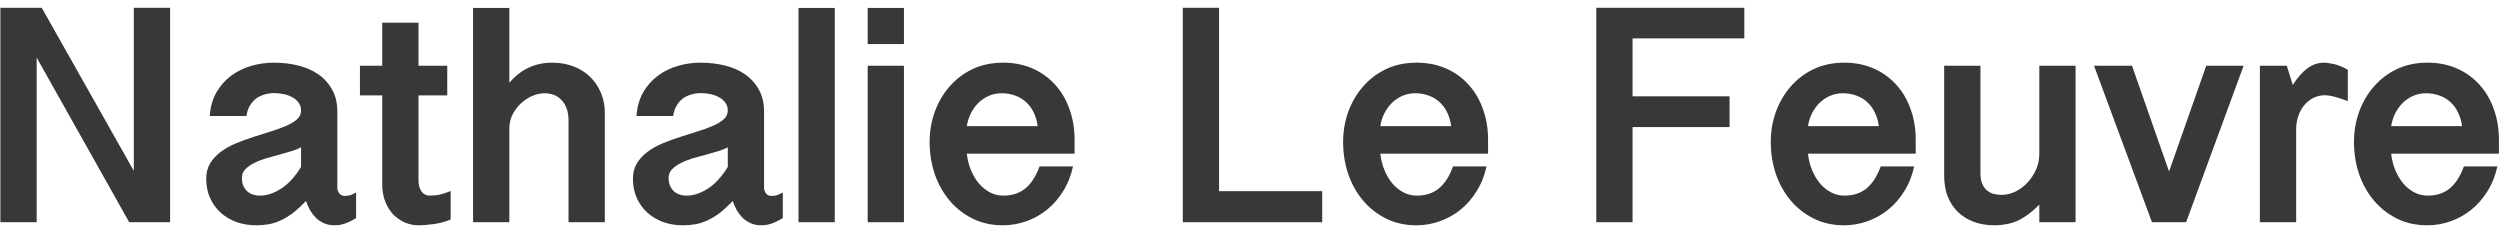 <svg width="270" height="25" viewBox="0 0 270 25" fill="none" xmlns="http://www.w3.org/2000/svg">
<path d="M4.508 0.841L14.452 18.455V0.841H18.37V24H13.954L3.96 6.22V24H0.042V0.841H4.508Z" fill="#383838"/>
<path d="M38.458 23.552C38.137 23.751 37.855 23.9 37.611 24C37.368 24.111 37.147 24.188 36.947 24.232C36.759 24.288 36.593 24.315 36.449 24.315C36.316 24.326 36.2 24.332 36.101 24.332C35.702 24.332 35.337 24.26 35.005 24.116C34.684 23.972 34.396 23.784 34.142 23.552C33.898 23.308 33.682 23.032 33.494 22.722C33.317 22.401 33.168 22.063 33.046 21.709C32.548 22.229 32.078 22.661 31.635 23.004C31.192 23.336 30.755 23.602 30.323 23.801C29.892 24 29.46 24.138 29.028 24.216C28.597 24.293 28.148 24.332 27.684 24.332C26.92 24.332 26.206 24.216 25.542 23.983C24.889 23.74 24.319 23.402 23.832 22.971C23.345 22.528 22.963 21.997 22.686 21.377C22.41 20.757 22.271 20.071 22.271 19.318C22.271 18.665 22.415 18.101 22.703 17.625C23.002 17.149 23.389 16.734 23.865 16.38C24.352 16.026 24.9 15.721 25.509 15.467C26.129 15.212 26.754 14.985 27.385 14.786C28.027 14.576 28.652 14.377 29.261 14.188C29.881 14 30.428 13.801 30.904 13.591C31.391 13.38 31.779 13.148 32.066 12.894C32.365 12.628 32.515 12.312 32.515 11.947C32.515 11.593 32.421 11.3 32.232 11.067C32.055 10.824 31.823 10.63 31.535 10.486C31.259 10.331 30.943 10.221 30.589 10.154C30.246 10.088 29.908 10.055 29.576 10.055C29.244 10.055 28.912 10.104 28.58 10.204C28.248 10.293 27.944 10.437 27.667 10.636C27.401 10.835 27.174 11.095 26.986 11.416C26.798 11.726 26.676 12.097 26.621 12.528H22.653C22.72 11.554 22.958 10.708 23.367 9.988C23.788 9.258 24.319 8.655 24.961 8.179C25.603 7.703 26.322 7.349 27.119 7.116C27.927 6.884 28.746 6.768 29.576 6.768C30.484 6.768 31.347 6.867 32.166 7.066C32.996 7.266 33.727 7.581 34.357 8.013C34.988 8.444 35.492 8.998 35.868 9.673C36.245 10.337 36.433 11.139 36.433 12.08V20.281C36.433 20.503 36.505 20.707 36.648 20.895C36.792 21.073 36.997 21.161 37.263 21.161C37.296 21.161 37.418 21.15 37.628 21.128C37.838 21.095 38.115 20.984 38.458 20.796V23.552ZM32.515 15.898C32.26 16.053 31.928 16.192 31.519 16.314C31.109 16.435 30.666 16.562 30.19 16.695C29.715 16.817 29.233 16.95 28.746 17.094C28.27 17.238 27.838 17.409 27.451 17.608C27.064 17.797 26.743 18.023 26.488 18.289C26.245 18.544 26.123 18.848 26.123 19.202C26.123 19.545 26.178 19.838 26.289 20.082C26.4 20.326 26.544 20.525 26.721 20.68C26.909 20.835 27.119 20.951 27.352 21.028C27.584 21.095 27.816 21.128 28.049 21.128C28.812 21.128 29.587 20.873 30.373 20.364C31.17 19.844 31.884 19.064 32.515 18.023V15.898Z" fill="#383838"/>
<path d="M45.198 2.451V7.1H48.303V10.304H45.198V19.501C45.198 19.966 45.303 20.353 45.514 20.663C45.735 20.973 46.039 21.128 46.427 21.128C46.548 21.128 46.792 21.111 47.157 21.078C47.523 21.034 48.026 20.884 48.668 20.63V23.718C47.982 23.983 47.329 24.149 46.709 24.216C46.1 24.293 45.597 24.332 45.198 24.332C44.678 24.332 44.18 24.227 43.704 24.017C43.228 23.806 42.808 23.513 42.442 23.137C42.088 22.749 41.806 22.285 41.596 21.742C41.385 21.2 41.28 20.597 41.28 19.933V10.304H38.873V7.1H41.28V2.451H45.198Z" fill="#383838"/>
<path d="M55.01 0.857V8.942C56.238 7.493 57.777 6.768 59.625 6.768C60.488 6.768 61.269 6.906 61.966 7.183C62.674 7.459 63.272 7.841 63.759 8.328C64.257 8.815 64.639 9.385 64.904 10.038C65.181 10.691 65.319 11.388 65.319 12.13V24H61.401V13.026C61.401 12.495 61.329 12.047 61.185 11.682C61.042 11.305 60.848 11.001 60.605 10.769C60.372 10.525 60.101 10.348 59.791 10.237C59.481 10.127 59.16 10.071 58.828 10.071C58.374 10.071 57.921 10.171 57.467 10.37C57.013 10.569 56.603 10.841 56.238 11.184C55.873 11.527 55.574 11.931 55.342 12.396C55.12 12.86 55.01 13.358 55.01 13.89V24H51.092V0.857H55.01Z" fill="#383838"/>
<path d="M84.544 23.552C84.223 23.751 83.941 23.9 83.697 24C83.454 24.111 83.232 24.188 83.033 24.232C82.845 24.288 82.679 24.315 82.535 24.315C82.402 24.326 82.286 24.332 82.186 24.332C81.788 24.332 81.423 24.26 81.091 24.116C80.77 23.972 80.482 23.784 80.228 23.552C79.984 23.308 79.768 23.032 79.58 22.722C79.403 22.401 79.254 22.063 79.132 21.709C78.634 22.229 78.163 22.661 77.721 23.004C77.278 23.336 76.841 23.602 76.409 23.801C75.978 24 75.546 24.138 75.114 24.216C74.683 24.293 74.234 24.332 73.769 24.332C73.006 24.332 72.292 24.216 71.628 23.983C70.975 23.74 70.405 23.402 69.918 22.971C69.431 22.528 69.049 21.997 68.772 21.377C68.496 20.757 68.357 20.071 68.357 19.318C68.357 18.665 68.501 18.101 68.789 17.625C69.088 17.149 69.475 16.734 69.951 16.38C70.438 16.026 70.986 15.721 71.595 15.467C72.215 15.212 72.84 14.985 73.471 14.786C74.113 14.576 74.738 14.377 75.347 14.188C75.966 14 76.514 13.801 76.99 13.591C77.477 13.38 77.865 13.148 78.152 12.894C78.451 12.628 78.601 12.312 78.601 11.947C78.601 11.593 78.507 11.3 78.318 11.067C78.141 10.824 77.909 10.63 77.621 10.486C77.344 10.331 77.029 10.221 76.675 10.154C76.332 10.088 75.994 10.055 75.662 10.055C75.33 10.055 74.998 10.104 74.666 10.204C74.334 10.293 74.03 10.437 73.753 10.636C73.487 10.835 73.26 11.095 73.072 11.416C72.884 11.726 72.762 12.097 72.707 12.528H68.739C68.806 11.554 69.044 10.708 69.453 9.988C69.874 9.258 70.405 8.655 71.047 8.179C71.689 7.703 72.408 7.349 73.205 7.116C74.013 6.884 74.832 6.768 75.662 6.768C76.57 6.768 77.433 6.867 78.252 7.066C79.082 7.266 79.812 7.581 80.443 8.013C81.074 8.444 81.578 8.998 81.954 9.673C82.33 10.337 82.519 11.139 82.519 12.08V20.281C82.519 20.503 82.591 20.707 82.734 20.895C82.878 21.073 83.083 21.161 83.349 21.161C83.382 21.161 83.504 21.15 83.714 21.128C83.924 21.095 84.201 20.984 84.544 20.796V23.552ZM78.601 15.898C78.346 16.053 78.014 16.192 77.605 16.314C77.195 16.435 76.752 16.562 76.276 16.695C75.8 16.817 75.319 16.95 74.832 17.094C74.356 17.238 73.924 17.409 73.537 17.608C73.15 17.797 72.829 18.023 72.574 18.289C72.331 18.544 72.209 18.848 72.209 19.202C72.209 19.545 72.264 19.838 72.375 20.082C72.486 20.326 72.63 20.525 72.807 20.68C72.995 20.835 73.205 20.951 73.438 21.028C73.67 21.095 73.902 21.128 74.135 21.128C74.898 21.128 75.673 20.873 76.459 20.364C77.256 19.844 77.97 19.064 78.601 18.023V15.898Z" fill="#383838"/>
<path d="M90.155 0.857V24H86.237V0.857H90.155Z" fill="#383838"/>
<path d="M97.626 0.857V4.759H93.708V0.857H97.626ZM97.626 7.1V24H93.708V7.1H97.626Z" fill="#383838"/>
<path d="M104.416 16.596C104.482 17.204 104.626 17.785 104.848 18.339C105.069 18.881 105.351 19.363 105.694 19.783C106.037 20.193 106.436 20.519 106.89 20.763C107.343 21.006 107.83 21.128 108.351 21.128C109.313 21.128 110.11 20.868 110.741 20.348C111.383 19.816 111.892 19.025 112.269 17.974H115.888C115.666 18.981 115.307 19.877 114.809 20.663C114.322 21.449 113.741 22.113 113.065 22.655C112.39 23.198 111.643 23.613 110.824 23.9C110.016 24.188 109.181 24.332 108.317 24.332C107.1 24.332 106.004 24.088 105.03 23.602C104.056 23.115 103.226 22.462 102.54 21.643C101.854 20.824 101.323 19.872 100.946 18.787C100.581 17.691 100.398 16.54 100.398 15.334C100.398 14.205 100.581 13.126 100.946 12.097C101.323 11.056 101.854 10.143 102.54 9.357C103.226 8.561 104.056 7.93 105.03 7.465C106.015 7 107.117 6.768 108.334 6.768C109.507 6.768 110.57 6.978 111.521 7.398C112.473 7.819 113.287 8.406 113.962 9.158C114.637 9.9 115.152 10.78 115.506 11.798C115.871 12.805 116.054 13.895 116.054 15.068V16.596H104.416ZM112.069 13.624C112.003 13.093 111.865 12.611 111.654 12.18C111.455 11.748 111.189 11.377 110.857 11.067C110.525 10.746 110.132 10.503 109.679 10.337C109.225 10.16 108.727 10.071 108.185 10.071C107.687 10.071 107.222 10.165 106.79 10.354C106.369 10.542 105.993 10.796 105.661 11.117C105.34 11.438 105.069 11.815 104.848 12.246C104.637 12.678 104.493 13.137 104.416 13.624H112.069Z" fill="#383838"/>
<path d="M131.659 0.841V20.646H142.799V24H127.741V0.841H131.659Z" fill="#383838"/>
<path d="M149.074 16.596C149.141 17.204 149.285 17.785 149.506 18.339C149.727 18.881 150.009 19.363 150.353 19.783C150.696 20.193 151.094 20.519 151.548 20.763C152.002 21.006 152.489 21.128 153.009 21.128C153.972 21.128 154.769 20.868 155.399 20.348C156.041 19.816 156.55 19.025 156.927 17.974H160.546C160.325 18.981 159.965 19.877 159.467 20.663C158.98 21.449 158.399 22.113 157.724 22.655C157.049 23.198 156.301 23.613 155.482 23.9C154.674 24.188 153.839 24.332 152.976 24.332C151.758 24.332 150.662 24.088 149.688 23.602C148.715 23.115 147.884 22.462 147.198 21.643C146.512 20.824 145.981 19.872 145.604 18.787C145.239 17.691 145.057 16.54 145.057 15.334C145.057 14.205 145.239 13.126 145.604 12.097C145.981 11.056 146.512 10.143 147.198 9.357C147.884 8.561 148.715 7.93 149.688 7.465C150.674 7 151.775 6.768 152.992 6.768C154.165 6.768 155.228 6.978 156.18 7.398C157.132 7.819 157.945 8.406 158.62 9.158C159.295 9.9 159.81 10.78 160.164 11.798C160.529 12.805 160.712 13.895 160.712 15.068V16.596H149.074ZM156.728 13.624C156.661 13.093 156.523 12.611 156.312 12.18C156.113 11.748 155.848 11.377 155.516 11.067C155.184 10.746 154.791 10.503 154.337 10.337C153.883 10.16 153.385 10.071 152.843 10.071C152.345 10.071 151.88 10.165 151.448 10.354C151.028 10.542 150.651 10.796 150.319 11.117C149.998 11.438 149.727 11.815 149.506 12.246C149.296 12.678 149.152 13.137 149.074 13.624H156.728Z" fill="#383838"/>
<path d="M188.387 0.841V4.145H176.317V10.403H186.793V13.724H176.317V24H172.399V0.841H188.387Z" fill="#383838"/>
<path d="M195.26 16.596C195.326 17.204 195.47 17.785 195.691 18.339C195.913 18.881 196.195 19.363 196.538 19.783C196.881 20.193 197.28 20.519 197.733 20.763C198.187 21.006 198.674 21.128 199.194 21.128C200.157 21.128 200.954 20.868 201.585 20.348C202.227 19.816 202.736 19.025 203.112 17.974H206.731C206.51 18.981 206.15 19.877 205.652 20.663C205.165 21.449 204.584 22.113 203.909 22.655C203.234 23.198 202.487 23.613 201.668 23.9C200.86 24.188 200.024 24.332 199.161 24.332C197.944 24.332 196.848 24.088 195.874 23.602C194.9 23.115 194.07 22.462 193.384 21.643C192.698 20.824 192.166 19.872 191.79 18.787C191.425 17.691 191.242 16.54 191.242 15.334C191.242 14.205 191.425 13.126 191.79 12.097C192.166 11.056 192.698 10.143 193.384 9.357C194.07 8.561 194.9 7.93 195.874 7.465C196.859 7 197.96 6.768 199.178 6.768C200.351 6.768 201.413 6.978 202.365 7.398C203.317 7.819 204.131 8.406 204.806 9.158C205.481 9.9 205.995 10.78 206.35 11.798C206.715 12.805 206.897 13.895 206.897 15.068V16.596H195.26ZM202.913 13.624C202.847 13.093 202.708 12.611 202.498 12.18C202.299 11.748 202.033 11.377 201.701 11.067C201.369 10.746 200.976 10.503 200.522 10.337C200.069 10.16 199.571 10.071 199.028 10.071C198.53 10.071 198.065 10.165 197.634 10.354C197.213 10.542 196.837 10.796 196.505 11.117C196.184 11.438 195.913 11.815 195.691 12.246C195.481 12.678 195.337 13.137 195.26 13.624H202.913Z" fill="#383838"/>
<path d="M224.163 24H220.245V22.091C219.825 22.523 219.415 22.882 219.017 23.17C218.618 23.458 218.225 23.69 217.838 23.867C217.451 24.033 217.058 24.149 216.659 24.216C216.261 24.293 215.851 24.332 215.431 24.332C214.578 24.332 213.815 24.205 213.14 23.95C212.476 23.696 211.906 23.336 211.43 22.871C210.954 22.395 210.589 21.831 210.334 21.178C210.09 20.514 209.969 19.772 209.969 18.953V7.1H213.887V18.671C213.887 19.102 213.942 19.473 214.053 19.783C214.174 20.082 214.335 20.326 214.534 20.514C214.744 20.702 214.988 20.84 215.265 20.929C215.541 21.006 215.84 21.045 216.161 21.045C216.67 21.045 217.168 20.929 217.655 20.696C218.153 20.453 218.59 20.126 218.967 19.717C219.354 19.307 219.664 18.837 219.896 18.306C220.129 17.774 220.245 17.21 220.245 16.612V7.1H224.163V24Z" fill="#383838"/>
<path d="M234.257 18.521L238.274 7.1H242.309L236.1 24H232.414L226.155 7.1H230.256L234.257 18.521Z" fill="#383838"/>
<path d="M244.068 7.1H246.974L247.621 9.175C248.13 8.378 248.656 7.78 249.198 7.382C249.752 6.972 250.355 6.768 251.008 6.768C251.207 6.768 251.528 6.812 251.971 6.9C252.413 6.978 252.945 7.188 253.564 7.531V10.918C253.155 10.763 252.801 10.641 252.502 10.553C252.214 10.464 251.971 10.403 251.771 10.37C251.583 10.326 251.434 10.304 251.323 10.304C251.224 10.293 251.152 10.287 251.107 10.287C250.62 10.287 250.183 10.392 249.796 10.602C249.409 10.802 249.082 11.073 248.816 11.416C248.551 11.748 248.346 12.135 248.202 12.578C248.058 13.021 247.986 13.48 247.986 13.956V24H244.068V7.1Z" fill="#383838"/>
<path d="M258.246 16.596C258.312 17.204 258.456 17.785 258.678 18.339C258.899 18.881 259.181 19.363 259.524 19.783C259.868 20.193 260.266 20.519 260.72 20.763C261.173 21.006 261.66 21.128 262.181 21.128C263.144 21.128 263.94 20.868 264.571 20.348C265.213 19.816 265.722 19.025 266.099 17.974H269.718C269.496 18.981 269.137 19.877 268.639 20.663C268.152 21.449 267.571 22.113 266.896 22.655C266.22 23.198 265.473 23.613 264.654 23.9C263.846 24.188 263.011 24.332 262.147 24.332C260.93 24.332 259.834 24.088 258.86 23.602C257.886 23.115 257.056 22.462 256.37 21.643C255.684 20.824 255.153 19.872 254.776 18.787C254.411 17.691 254.229 16.54 254.229 15.334C254.229 14.205 254.411 13.126 254.776 12.097C255.153 11.056 255.684 10.143 256.37 9.357C257.056 8.561 257.886 7.93 258.86 7.465C259.845 7 260.947 6.768 262.164 6.768C263.337 6.768 264.4 6.978 265.352 7.398C266.303 7.819 267.117 8.406 267.792 9.158C268.467 9.9 268.982 10.78 269.336 11.798C269.701 12.805 269.884 13.895 269.884 15.068V16.596H258.246ZM265.899 13.624C265.833 13.093 265.695 12.611 265.484 12.18C265.285 11.748 265.02 11.377 264.688 11.067C264.355 10.746 263.963 10.503 263.509 10.337C263.055 10.16 262.557 10.071 262.015 10.071C261.517 10.071 261.052 10.165 260.62 10.354C260.2 10.542 259.823 10.796 259.491 11.117C259.17 11.438 258.899 11.815 258.678 12.246C258.467 12.678 258.324 13.137 258.246 13.624H265.899Z" fill="#383838"/>
</svg>
